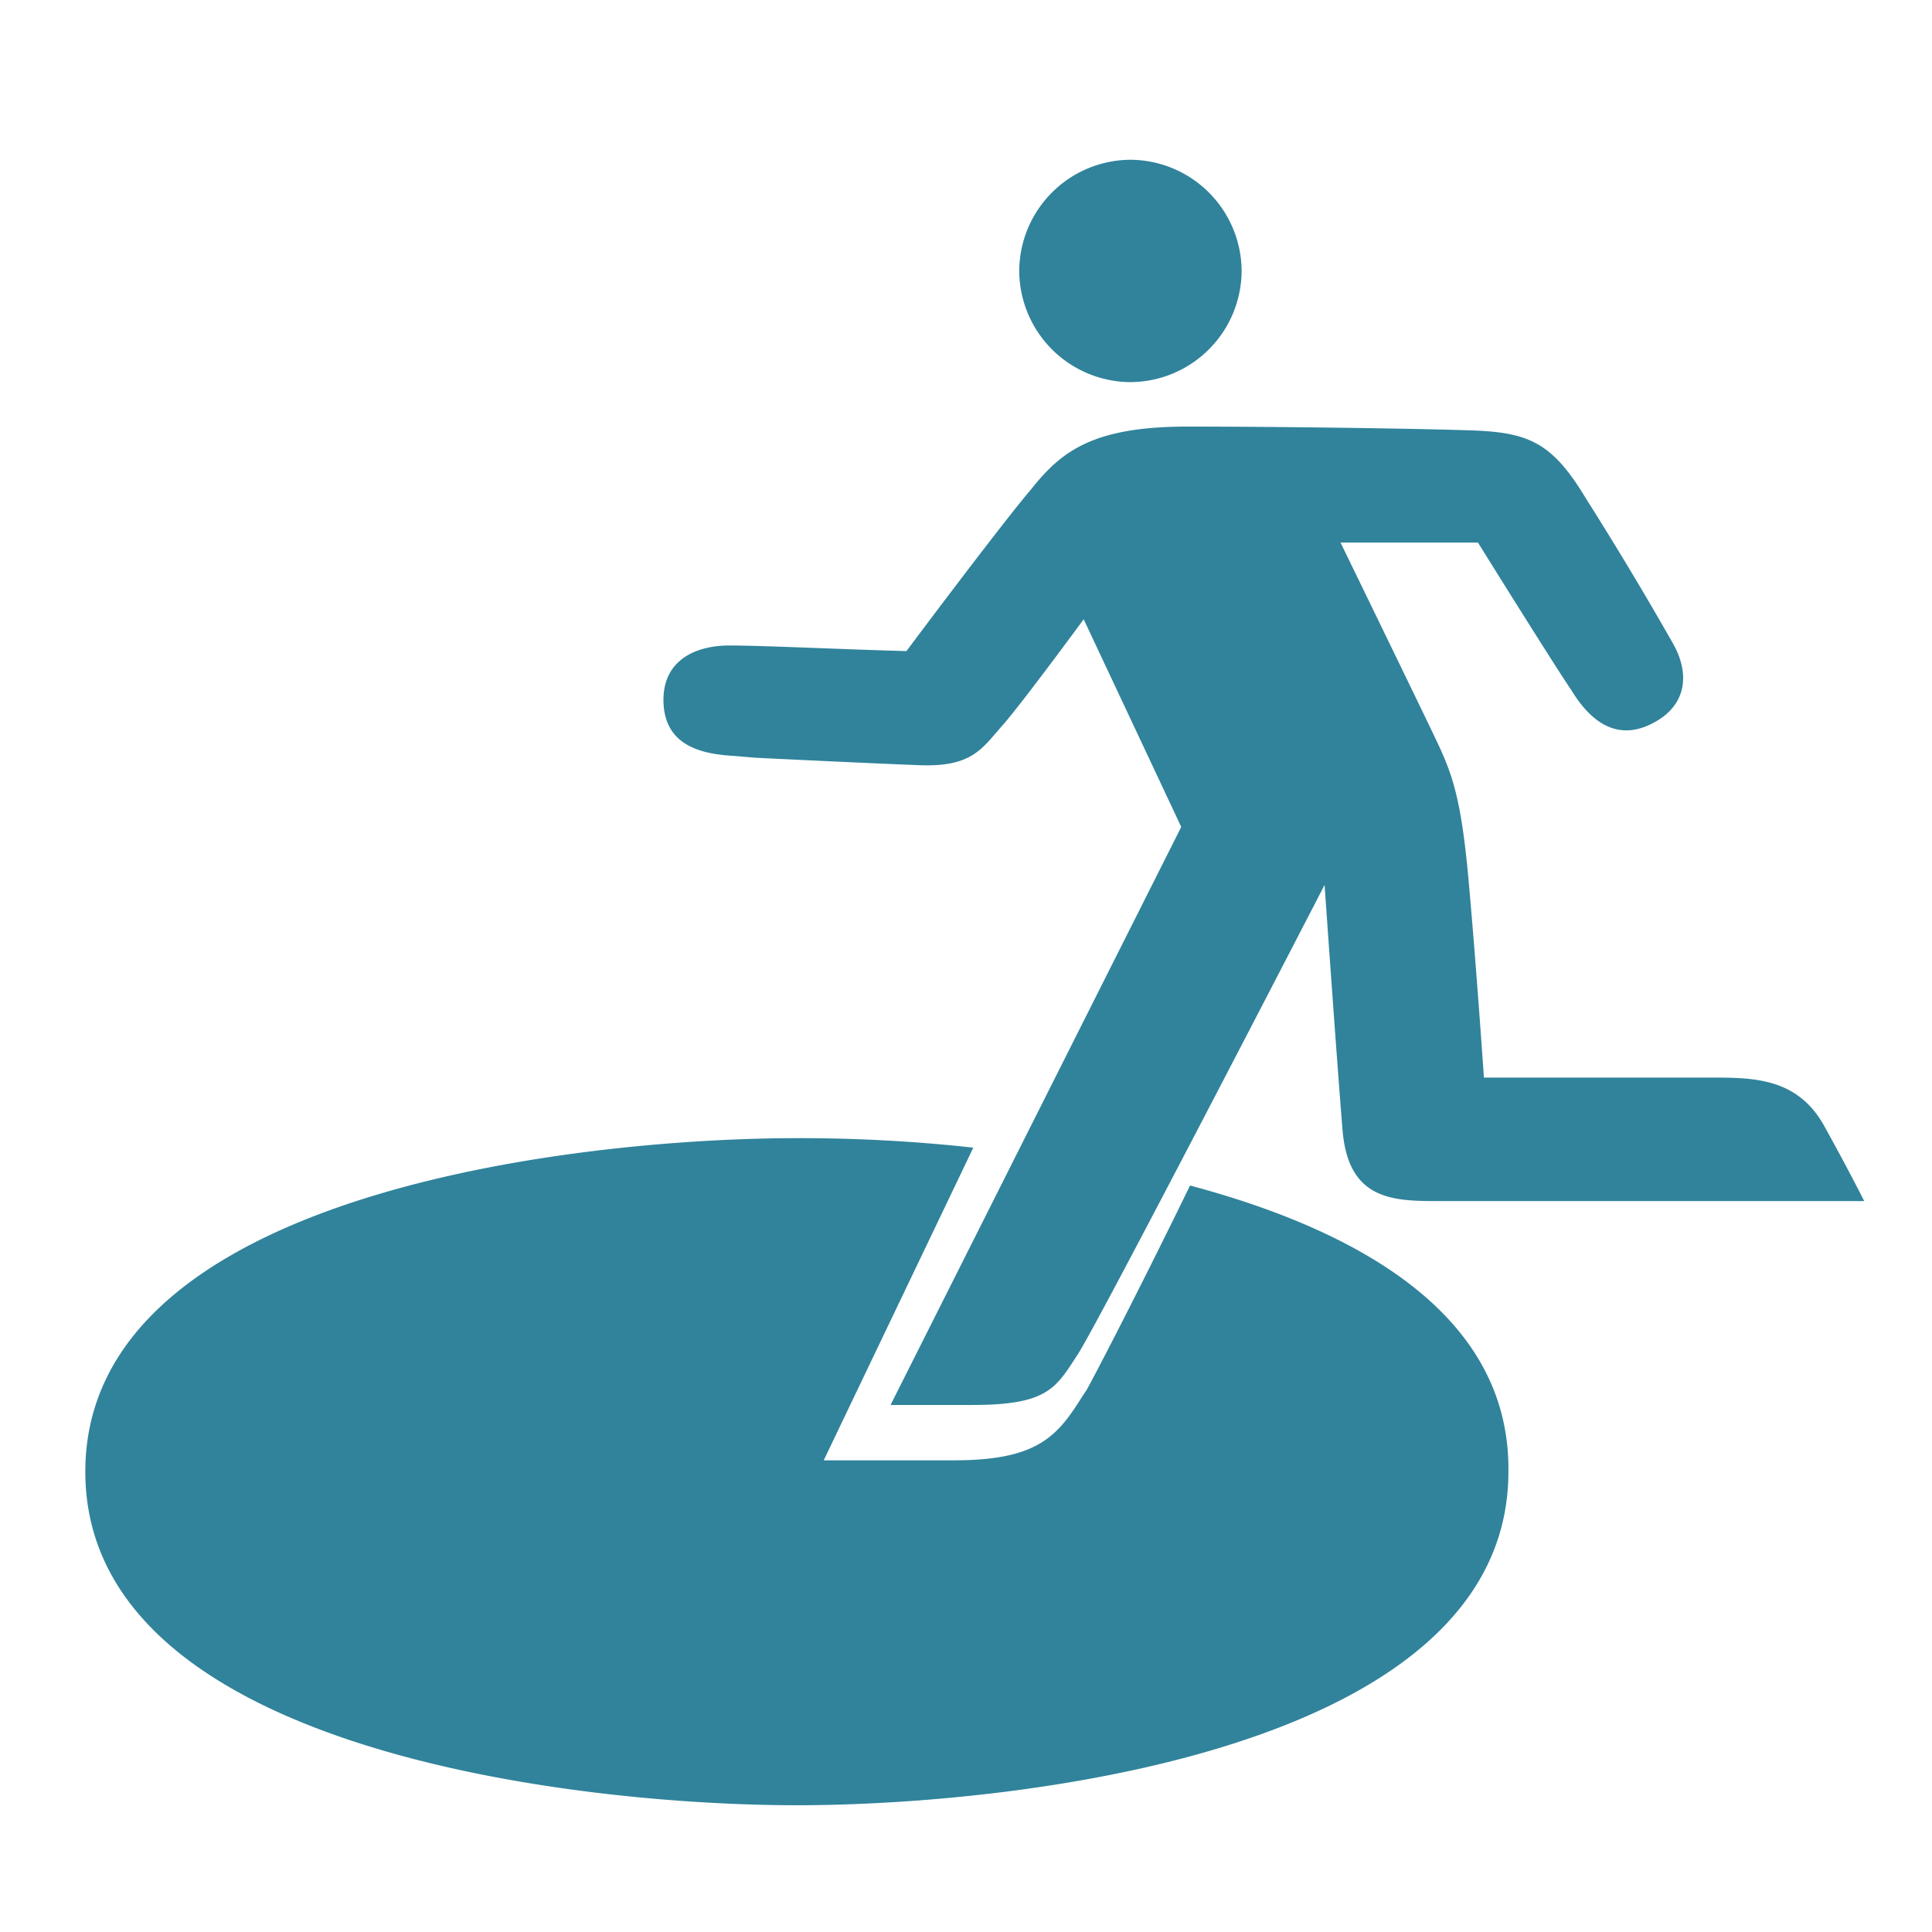 <svg xmlns="http://www.w3.org/2000/svg" width="56" height="56" fill="none"><g clip-path="url(#a)"><path fill="#30839B" fill-rule="evenodd" d="M35.989 7.853a3.24 3.24 0 0 1-3.223 3.223 3.24 3.24 0 0 1-3.223-3.223 3.24 3.24 0 0 1 3.223-3.222 3.24 3.24 0 0 1 3.223 3.222m-1.495 26.51c-1.39 2.857-2.724 5.438-3.002 5.933l-.111.165c-.723 1.153-1.279 1.867-3.725 1.867h-3.78l4.336-9.063a46 46 0 0 0-5.114-.275c-6.226 0-20.625 1.538-20.625 9.668s14.399 9.668 20.625 9.668 20.624-1.538 20.624-9.668c.056-4.504-4.28-6.976-9.228-8.295m-10.81-15.579c.816.03 1.714.065 2.59.088 0 0 2.713-3.633 3.636-4.717.866-1.085 1.79-1.79 4.502-1.79 2.655 0 6.522.054 8.196.109 1.674.054 2.366.325 3.347 1.952a104 104 0 0 1 2.54 4.23c.461.813.461 1.789-.635 2.33-1.097.543-1.847-.216-2.309-.975-.52-.76-2.712-4.284-2.712-4.284h-3.983s2.136 4.392 2.655 5.477l.005.01c.516 1.078.804 1.678 1.034 4.11.23 2.495.462 5.911.462 5.911h6.695c1.212 0 2.424.054 3.174 1.41s1.154 2.169 1.154 2.169H41.756c-1.35.001-2.673.002-2.842-2.06-.173-2.115-.52-7.104-.52-7.104s-6.521 12.634-7.156 13.61l-.07.107c-.585.905-.878 1.357-2.989 1.357h-2.366l8.426-16.755-2.828-6.019s-1.79 2.44-2.366 3.091q-.089.1-.17.195c-.479.56-.85.992-2.197.944-1.5-.055-4.79-.217-4.79-.217l-.635-.054c-.98-.055-1.962-.326-2.02-1.519-.058-1.247.924-1.68 1.905-1.68.555 0 1.48.034 2.546.074" clip-rule="evenodd"/></g><defs><clipPath id="a"><path fill="#fff" d="M.323.281h55v55h-55z"/></clipPath></defs></svg>